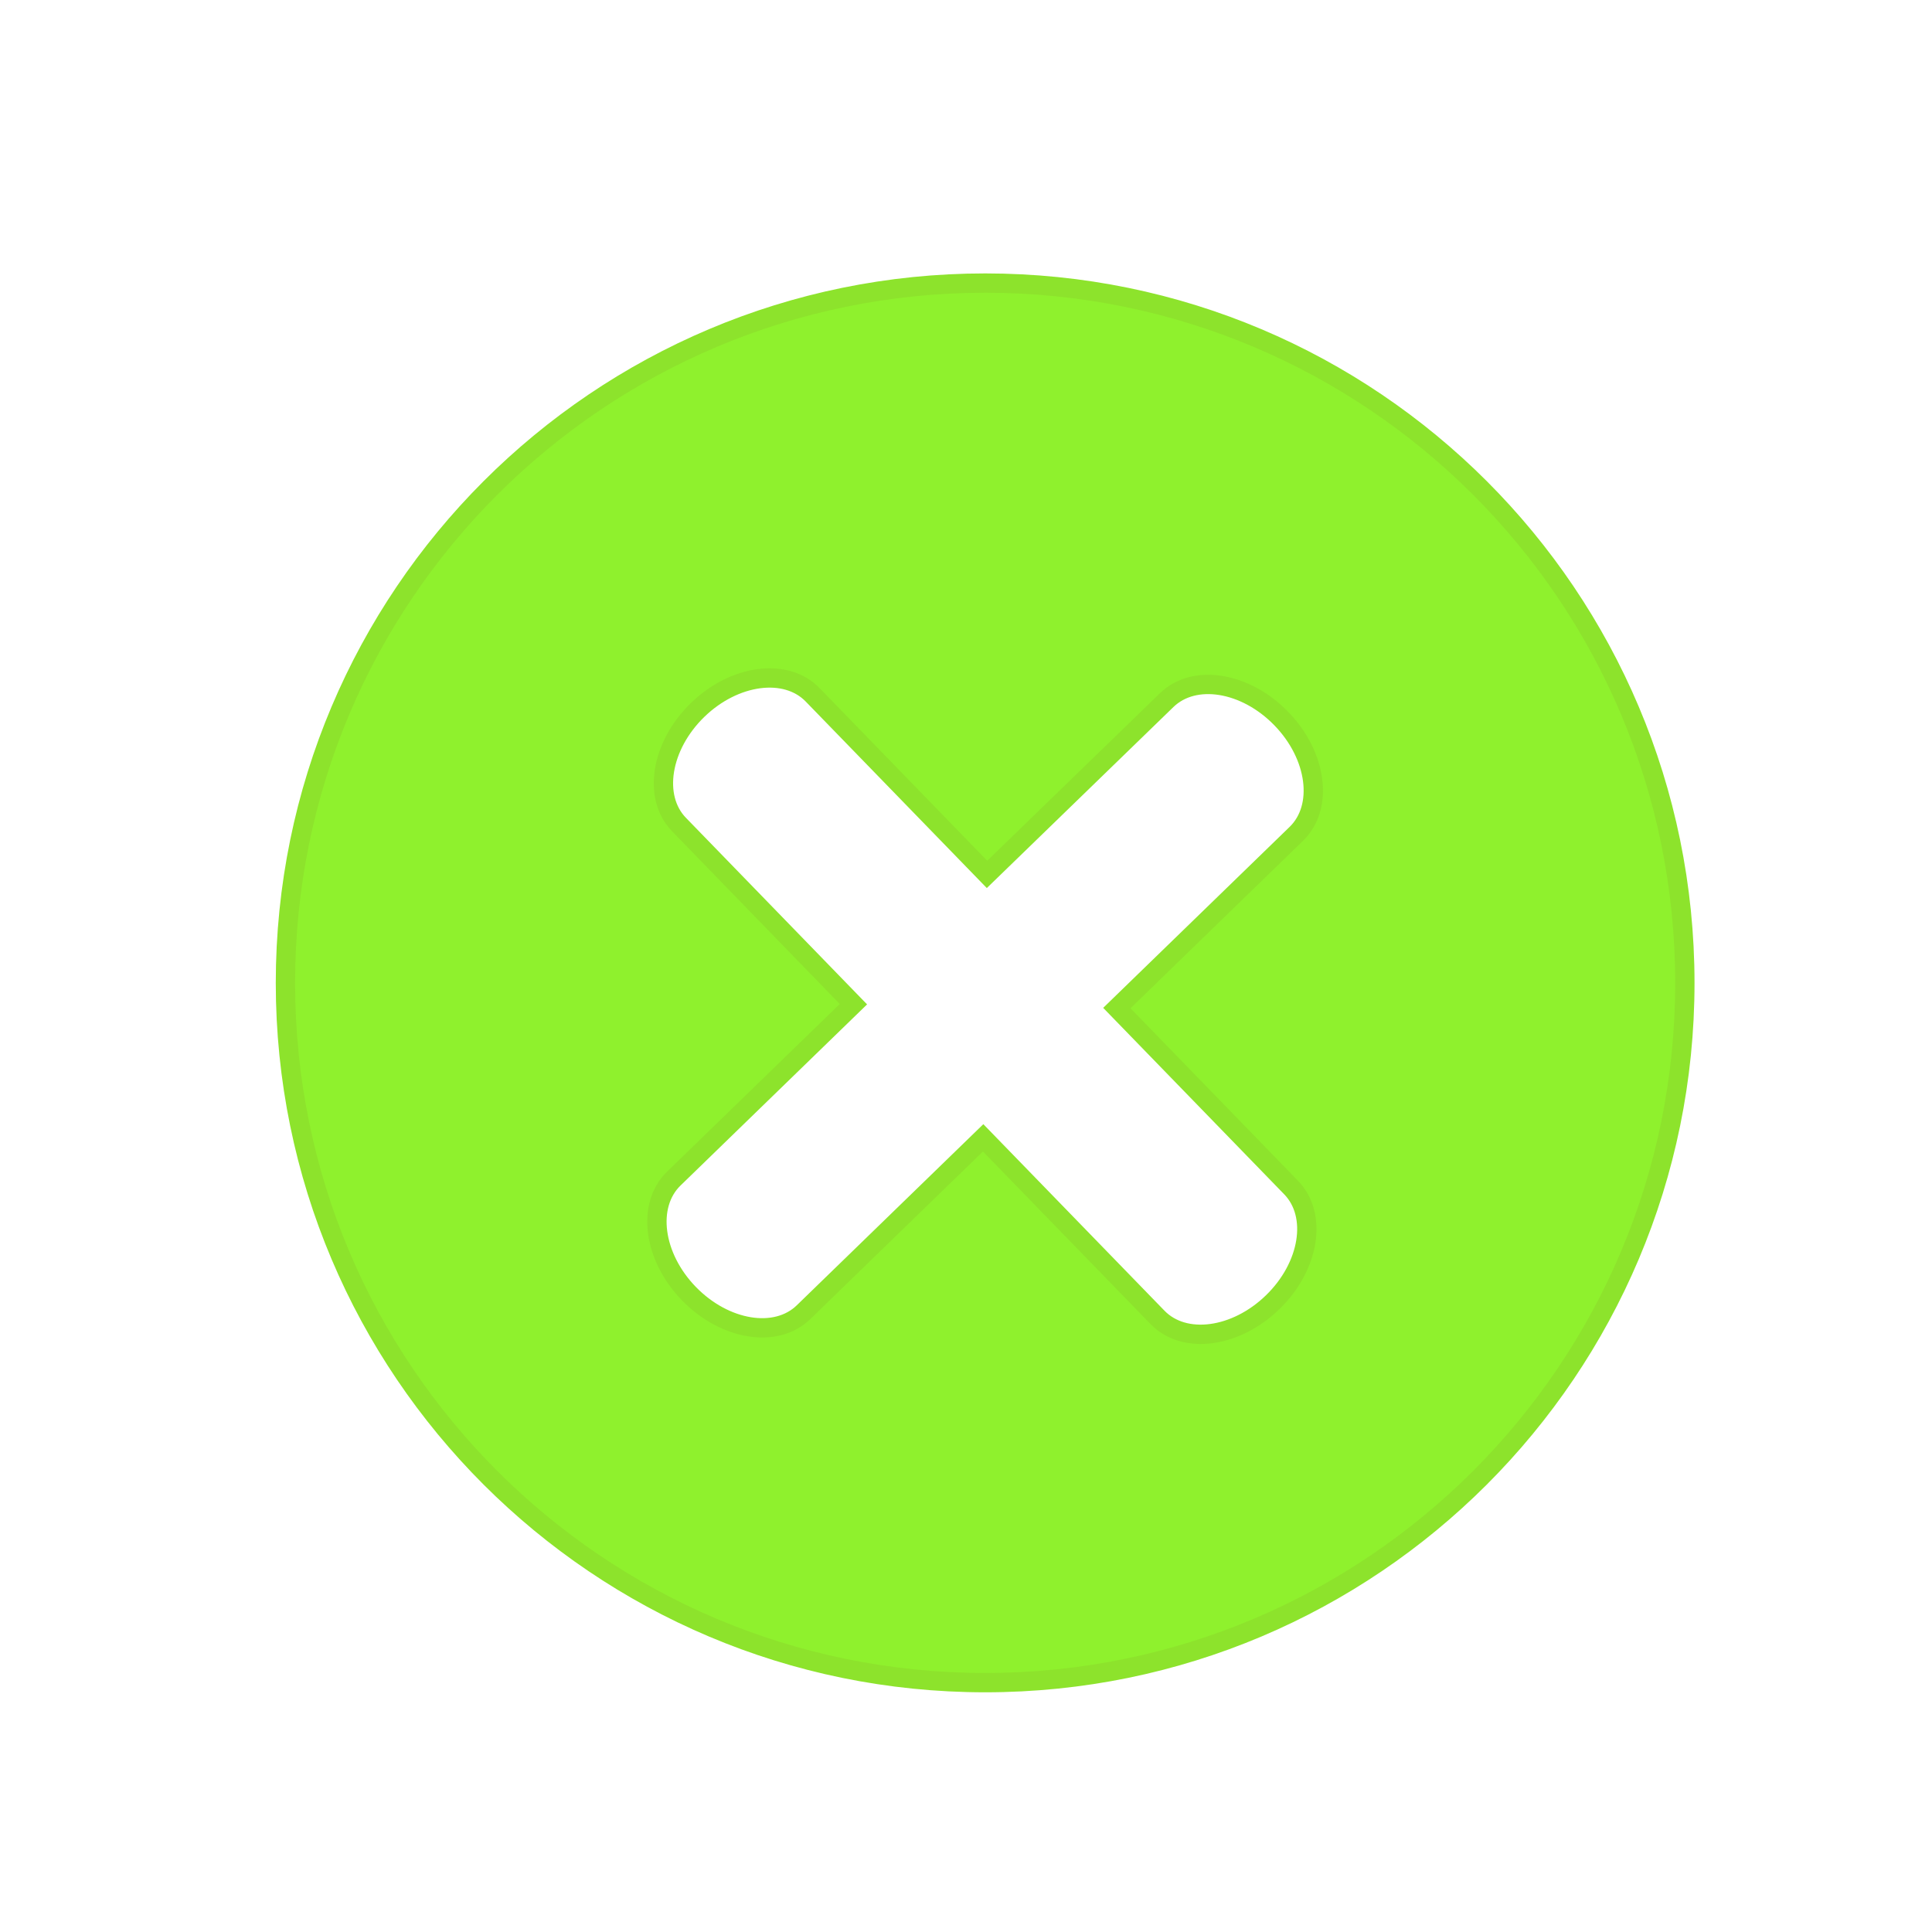 <?xml version="1.0" encoding="UTF-8"?> <svg xmlns="http://www.w3.org/2000/svg" viewBox="1950 2450 100 100" width="100" height="100" data-guides="{&quot;vertical&quot;:[],&quot;horizontal&quot;:[]}"><path fill="#8ff12d" stroke="#8de32c" fill-opacity="1" stroke-width="1" stroke-opacity="1" color="rgb(51, 51, 51)" fill-rule="evenodd" font-size-adjust="none" id="tSvg452908ee30" title="Path 1" d="M 2000.994 2464.652 C 1980.986 2464.652 1964.774 2480.868 1964.774 2500.879C 1964.774 2520.879 1980.986 2537.093 2000.994 2537.093C 2021.005 2537.093 2037.208 2520.878 2037.208 2500.879C 2037.208 2480.867 2021.005 2464.652 2000.994 2464.652ZM 2016.832 2511.472 C 2018.212 2512.896 2017.785 2515.55 2015.873 2517.404C 2013.963 2519.258 2011.296 2519.614 2009.914 2518.189C 2006.905 2515.091 2003.896 2511.992 2000.887 2508.894C 1997.788 2511.903 1994.688 2514.912 1991.589 2517.921C 1990.169 2519.301 1987.514 2518.868 1985.66 2516.961C 1983.806 2515.052 1983.454 2512.386 1984.875 2511.004C 1987.974 2507.995 1991.074 2504.986 1994.173 2501.977C 1991.164 2498.878 1988.155 2495.778 1985.146 2492.679C 1983.767 2491.259 1984.2 2488.601 1986.108 2486.747C 1988.013 2484.897 1990.685 2484.543 1992.061 2485.962C 1995.07 2489.061 1998.079 2492.16 2001.088 2495.259C 2004.188 2492.251 2007.289 2489.244 2010.389 2486.236C 2011.813 2484.854 2014.467 2485.286 2016.319 2487.194C 2018.175 2489.102 2018.524 2491.771 2017.103 2493.154C 2014.005 2496.162 2010.906 2499.169 2007.808 2502.177C 2010.816 2505.275 2013.824 2508.374 2016.832 2511.472Z"></path><defs></defs></svg> 